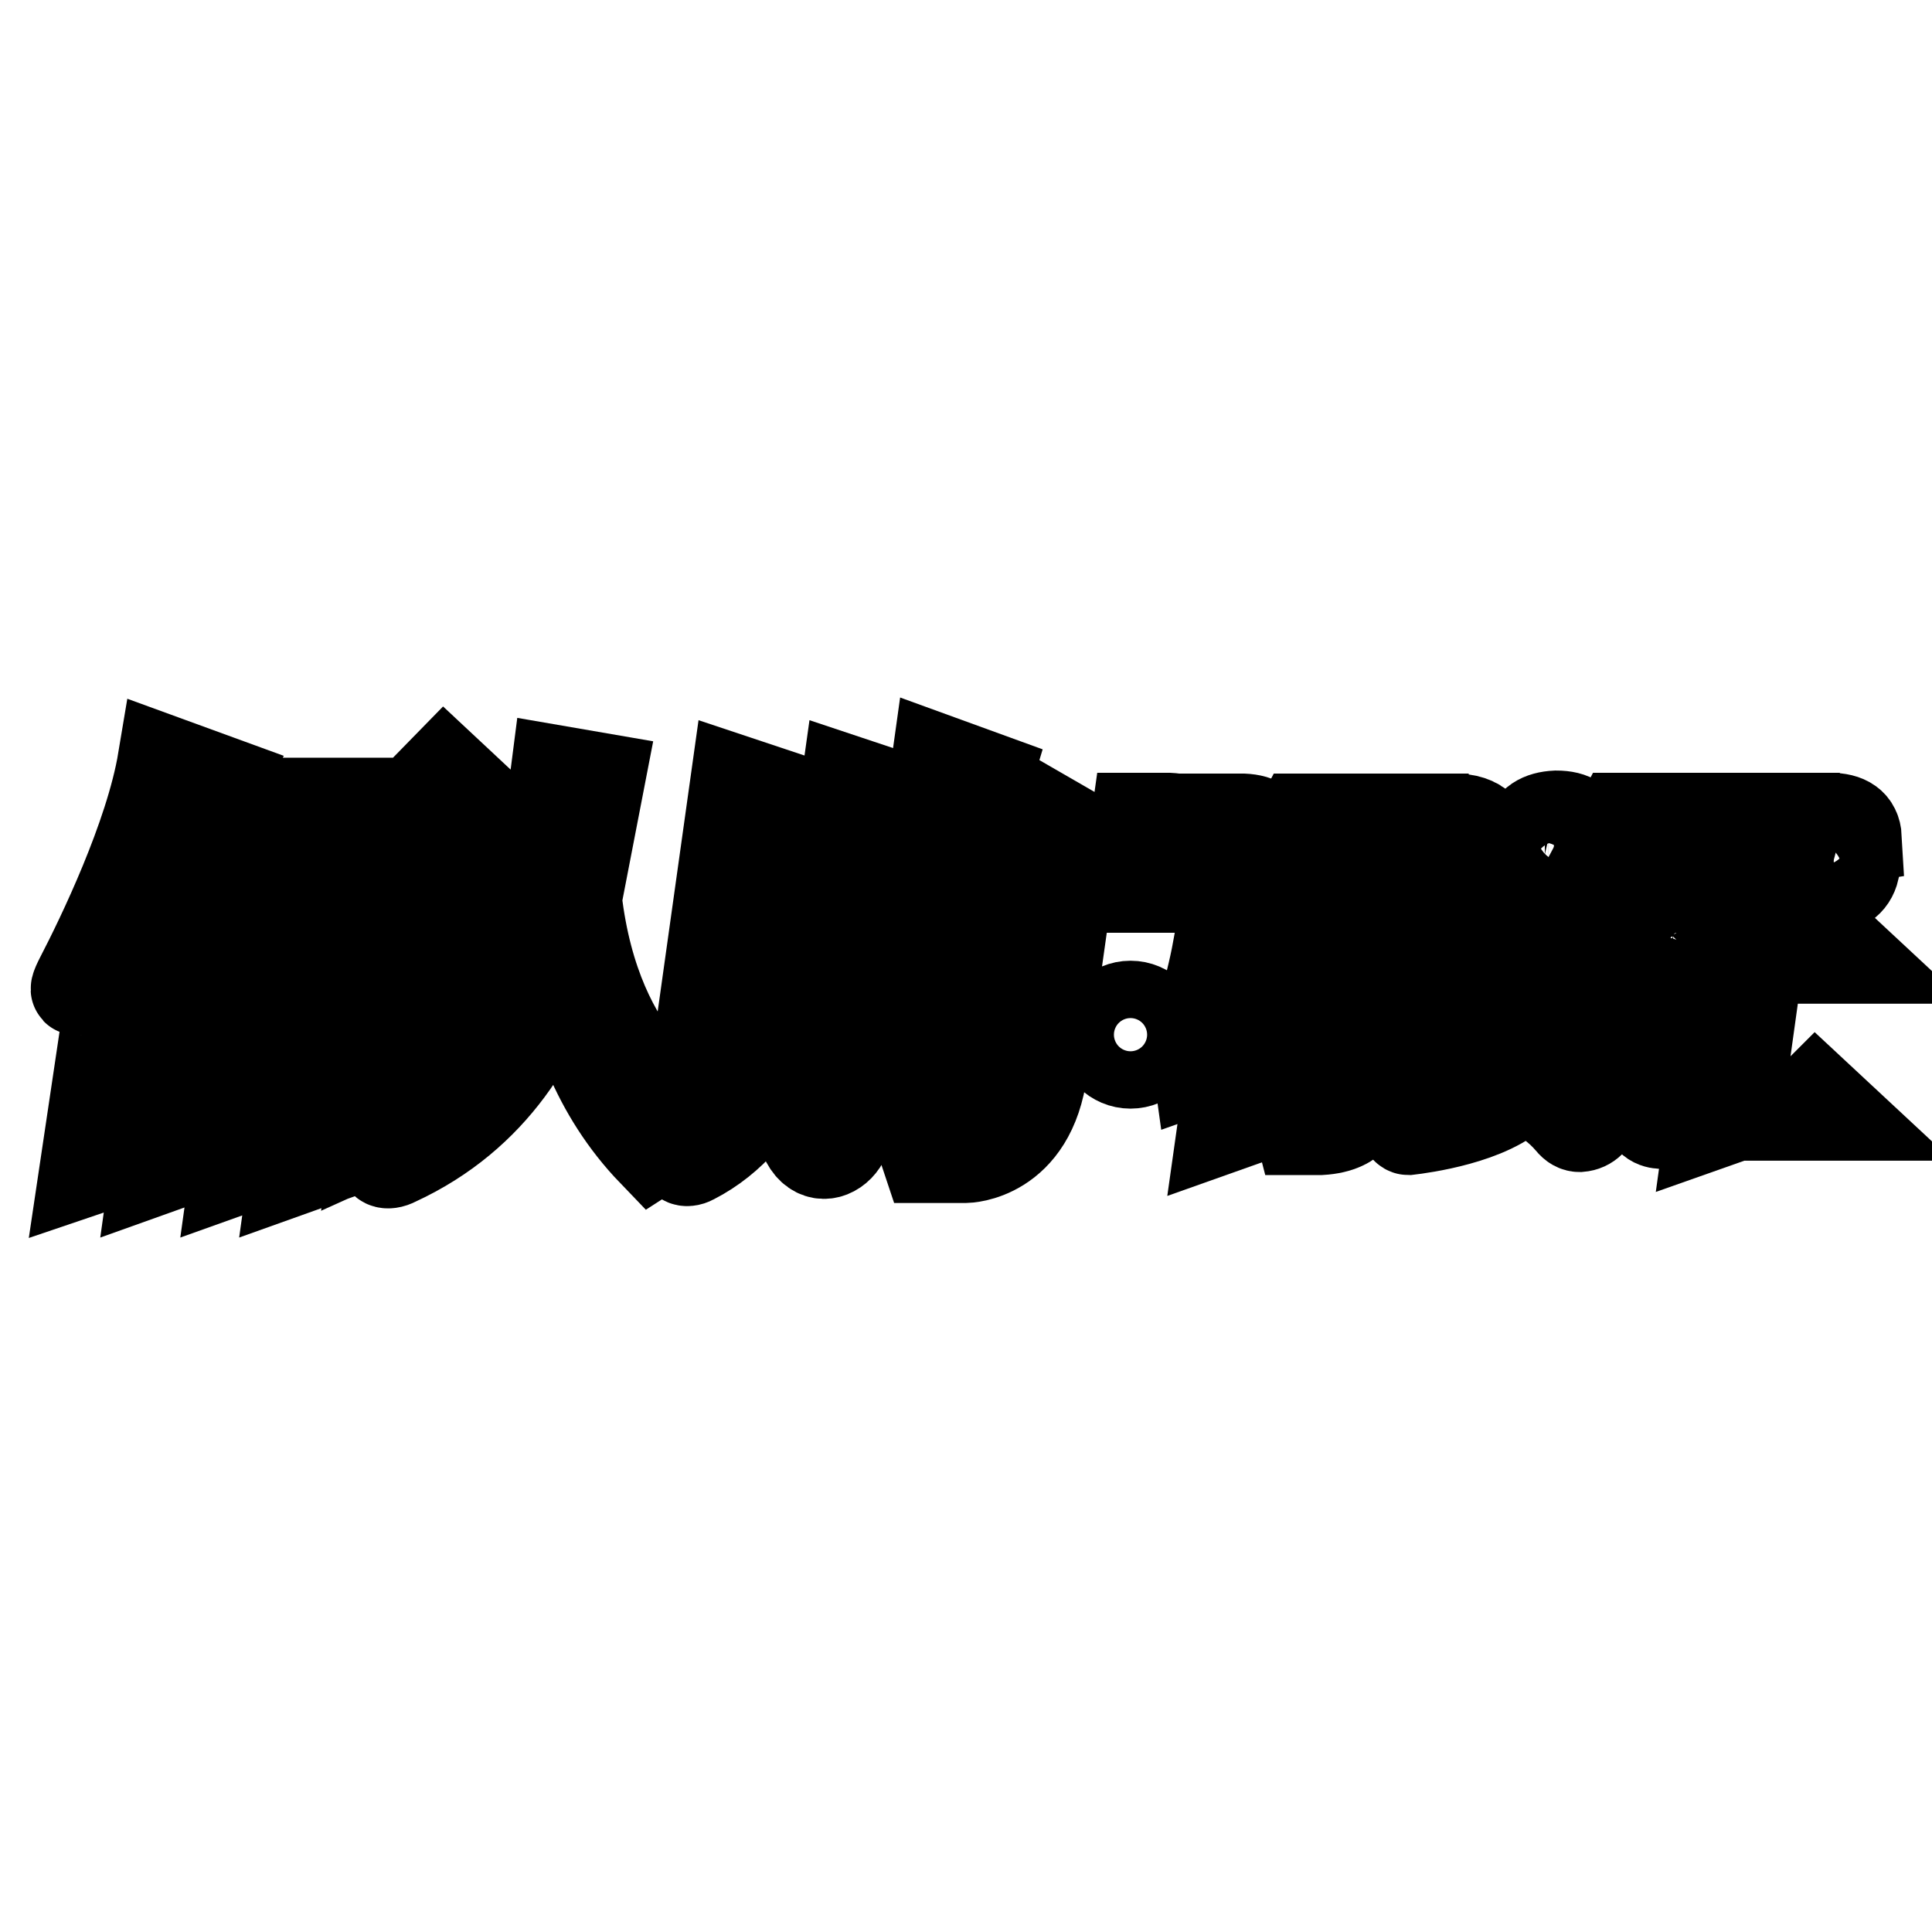 <?xml version="1.0" encoding="utf-8"?>
<!-- Svg Vector Icons : http://www.onlinewebfonts.com/icon -->
<!DOCTYPE svg PUBLIC "-//W3C//DTD SVG 1.1//EN" "http://www.w3.org/Graphics/SVG/1.1/DTD/svg11.dtd">
<svg version="1.1" xmlns="http://www.w3.org/2000/svg" xmlns:xlink="http://www.w3.org/1999/xlink" x="0px" y="0px" viewBox="0 0 256 256" enable-background="new 0 0 256 256" xml:space="preserve">
<g><g><path stroke-width="12" fill-opacity="0" stroke="#000000"  d="M131.1,136.5c-1.5-3.2-2.9-4.6-4.8-6.6c-1.6-1.7-1.4-0.2-1.2,1.1c0.3,1.4,0.7,3,0.8,5.5l-7.5,0.2c3.2-3.6,8.8-11.1,11.3-15.1l-5.1-1.9l-7.8,17l-2,0.1l1.1,5.1c2.8-0.5,8-1.8,10.4-3.3C127.3,143.4,132.9,140.3,131.1,136.5z M103.6,140c1.8-4.2,2.3-7.5,2.3-7.5l2.8-19.8l-4.7-1l-3,21.8c-2.2,10.4-6.7,16.8-9.9,19.3c-1.1,0.9-0.2,1.3,0.7,0.8c5.3-2.7,8.6-7.2,10.7-11.3c1.4,1.8,3,4.4,3.7,7.2c1.8,7,8.3,1.5,5.2-2.5C109.5,144.4,106.4,141.7,103.6,140z M137.3,107.4l-0.3,2.3h-9.5c2.5-4,3.3-6.7,3.3-6.7l-6.6-2.4c-1.6,11.6-9.2,23.5-9.2,23.5c5.5-4.7,9.1-9.3,11.6-13.1h10.2l-4.5,32c0,0-0.6,4.8-5.3,4.7c-4.7-0.1-6.2-0.3-6.2-0.3l2,6h5.2c0,0,8.6-0.1,10.1-11.7c1.5-11.6,4.4-31.3,4.4-31.3L137.3,107.4z M112.2,103.4l-5.4,38.5l5.6-2l4.9-34.8L112.2,103.4z M102.6,105.1l-5.1-1.7l-5.4,38.5l5.6-2L102.6,105.1z M76.4,119.1c1.5-7.7,3.1-16,3.1-16l-5.8-1c-1.3,10.2-3.1,23.8-7.4,33.2c-5.1,10.9-11,15.7-15.1,18.1c-0.8,0.5,0,1.1,1.3,0.4c13-6,19.2-17,22.1-27c1.1,8.2,4.3,17.9,11.9,25.8c0,0,3.3-2.1,5.7-5.2C92.1,147.5,79,141.6,76.4,119.1z M53.6,148.4c1.3-1,2.3-2.2,2.3-2.2l4.4-31.6l-5-1.7L53,129.1c-1.2-1.1-2.8-2-4.7-2.8l1.7-11.9l-5.1-1.7L39,155l5.6-2l3.3-23.7c0.3,0.4,0.6,0.8,1,1.3c1.5,2.2,2.4,3.7,3.3,4.3L50,150.5C50,150.5,52,149.6,53.6,148.4z M37.1,112.8l-2.3,16.3c-1.2-1.2-2.9-2.1-4.9-2.8l1.7-11.8l-5.1-1.7L20.6,155l5.6-2l3.3-23.9c0.4,0.5,0.7,0.9,1.1,1.5c1.5,2.2,2.4,3.7,3.4,4.3L31.2,155l5.6-2l5.4-38.5L37.1,112.8z M26.6,107.7H65l-6.1-5.7l-4.3,4.4H27.4c1-1.9,1.6-3,1.6-3l-7.4-2.7c-1.7,10.2-8.2,23.6-10.9,28.8c-1.5,2.9,0,1.3,0.9,0.4c1.4-1.4,2.7-3.1,4.1-4.9l-4.5,30.2l5.9-2l5.3-38.2C24.1,112.3,25.5,109.8,26.6,107.7z"/><path stroke-width="12" fill-opacity="0" stroke="#000000"  d="M157.8,110.6c0-1.4-0.9-2.1-2.9-2.2h-4.3l-1.3,9.2h4.4c2.3,0,3.6-0.9,3.8-2.6c0-1.2-0.6-1.9-1.9-2.1v0C157,112.4,157.7,111.7,157.8,110.6z M153.6,116.2h-2.2l0.4-2.6h2.2c1,0,1.5,0.5,1.5,1.3C155.4,115.8,154.7,116.2,153.6,116.2z M154,112.2h-2l0.3-2.3h2c1,0,1.4,0.4,1.3,1.1C155.5,111.8,155,112.2,154,112.2z"/><path stroke-width="12" fill-opacity="0" stroke="#000000"  d="M161.6,114h1.4l1.9,3.6h2.5l-2.3-3.7c1.6-0.3,2.5-1.2,2.7-2.7c0.1-1.8-0.9-2.6-3.1-2.7h-4.2l-1.3,9.1h1.9L161.6,114z M162.1,109.9h1.9c1.2,0,1.8,0.4,1.6,1.3c-0.1,0.9-0.8,1.3-2,1.3h-1.9L162.1,109.9z"/><path stroke-width="12" fill-opacity="0" stroke="#000000"  d="M169.6,117.6l1-2.1h3.7l0.5,2.1h2.1l-2.2-9.1h-2.3l-4.8,9.1H169.6z M173,110.8c0.1-0.3,0.2-0.6,0.3-0.8c0,0.1,0,0.3,0.1,0.5c0,0.1,0,0.2,0,0.3c0,0.1,0.2,1.2,0.7,3.3h-2.8C172.4,111.9,172.9,110.9,173,110.8z"/><path stroke-width="12" fill-opacity="0" stroke="#000000"  d="M180.8,112.4c0.1-0.8,0.2-1.3,0.2-1.6c0.1,0.2,0.2,0.5,0.4,0.9c0.1,0.2,1,2.1,3,5.9h2l1.3-9.1h-1.8l-0.8,5.4c-0.1,0.7-0.1,1.2-0.1,1.4h-0.1c0-0.1-0.1-0.5-0.4-0.9c-0.1-0.2-1-2.1-2.9-5.9h-2.1l-1.3,9.1h1.8L180.8,112.4z"/><path stroke-width="12" fill-opacity="0" stroke="#000000"  d="M197.1,113c0.4-2.9-1.1-4.5-4.4-4.5h-2.9l-1.3,9.1h3C194.9,117.7,196.8,116.2,197.1,113z M191.5,110h1c1.9,0.1,2.8,1,2.6,3c-0.3,2.1-1.4,3.2-3.4,3.2h-1L191.5,110z"/><path stroke-width="12" fill-opacity="0" stroke="#000000"  d="M203.6,114.3l-1.9,0.4c0.1,2,1.3,3.1,3.7,3c2.3-0.1,3.6-1,3.9-2.7c0.1-1-0.3-1.8-1.3-2.4c-0.4-0.2-1-0.5-1.9-0.7c-1.2-0.2-1.7-0.6-1.5-1.2c0.1-0.6,0.7-0.9,1.6-1c1.1,0,1.6,0.5,1.6,1.4l1.9-0.4c-0.1-1.8-1.3-2.6-3.5-2.6c-2.1,0.1-3.3,0.9-3.7,2.5c-0.2,1.3,0.5,2.2,2.2,2.6c0.2,0,0.6,0.2,1.2,0.4c0.2,0,0.3,0.1,0.4,0.1c0.8,0.3,1.1,0.7,1,1.3c-0.2,0.8-0.8,1.2-1.8,1.2C204.2,116.3,203.6,115.7,203.6,114.3z"/><path stroke-width="12" fill-opacity="0" stroke="#000000"  d="M217,108.4h-2.3l-4.8,9.1h2.1l1-2.1h3.7l0.5,2.1h2.1L217,108.4z M213.7,114c1-2.1,1.6-3.2,1.6-3.2c0.1-0.3,0.2-0.6,0.3-0.8c0,0.1,0,0.3,0.1,0.5c0,0.1,0,0.2,0,0.3c0,0.1,0.2,1.2,0.7,3.3L213.7,114L213.7,114z"/><path stroke-width="12" fill-opacity="0" stroke="#000000"  d="M227.4,116.1h-4.8l1.1-7.7h-1.9l-1.3,9.2h6.7L227.4,116.1z"/><path stroke-width="12" fill-opacity="0" stroke="#000000"  d="M236.2,116.1h-5.3l0.3-2.4h4.8l0.2-1.6h-4.8l0.3-2.1h5.1l0.2-1.6h-7.1l-1.3,9.2h7.2L236.2,116.1z"/><path stroke-width="12" fill-opacity="0" stroke="#000000"  d="M244.3,112.7c-0.4-0.2-1-0.5-1.9-0.6c-1.2-0.2-1.7-0.7-1.5-1.2c0.1-0.6,0.7-0.9,1.6-1c1.1,0,1.6,0.5,1.6,1.4l1.9-0.3c-0.1-1.8-1.3-2.6-3.5-2.6c-2.1,0.1-3.3,0.9-3.7,2.5c-0.3,1.3,0.5,2.2,2.2,2.6c0.2,0,0.7,0.2,1.2,0.4c0.2,0,0.3,0.1,0.4,0.1c0.8,0.3,1.1,0.7,1,1.3c-0.2,0.7-0.8,1.2-1.8,1.2c-1.3,0-1.9-0.6-1.9-2l-1.9,0.4c0.1,2,1.3,3.1,3.7,3c2.3-0.1,3.6-1,4-2.7C245.7,114,245.3,113.2,244.3,112.7z"/><path stroke-width="12" fill-opacity="0" stroke="#000000"  d="M146,137.1c0,2.1,1.7,3.8,3.8,3.8c2.1,0,3.8-1.7,3.8-3.8s-1.7-3.8-3.8-3.8C147.7,133.3,146,135,146,137.1z"/><path stroke-width="12" fill-opacity="0" stroke="#000000"  d="M171.4,135.4c0.2-0.1,0.1-0.5-0.1-0.4c-1.1,0.3-2.6,0.8-4.4,1.2l0.7-5.1h4.6l-2.6-2.4l-1.7,1.7h-0.3l0.7-5.3l-2.7-1.6l-1,6.9h-1.9c1.1-2.5,1.7-4.3,1.7-4.3l-3-0.5c-1.2,6.5-2.6,9.6-3,11c-0.1,0.3,0.3,0.4,0.5,0.2c1.6-2,2.6-4,3.5-5.7h2.2l-0.8,5.9c-1.9,0.4-3.9,0.8-5.5,1l0.5,3.6c0,0,1.7-0.6,4.6-2l-1.4,9.9l3.1-1.1l1.5-10.4C168.1,137.3,169.6,136.5,171.4,135.4z"/><path stroke-width="12" fill-opacity="0" stroke="#000000"  d="M187.1,138.1l-2.8-2.6l-1.9,1.9h-0.7l0.2-1.7l-2.8-1.6c0,0-0.2,1.5-0.5,3.3h-10.2l-0.1,0.7h10.2c-0.4,2.6-0.8,5.7-1,6.9c-0.1,1.8-1.7,1.6-1.7,1.6h-4.3l0.8,3.1c0,0,1.4,0,2.7,0c5.1-0.3,5.2-3.4,5.2-3.4l1.2-8.2L187.1,138.1L187.1,138.1z"/><path stroke-width="12" fill-opacity="0" stroke="#000000"  d="M176.7,123.9l-0.6,3.9h-5.2l-0.1,0.7h5.2l-0.6,4.5H169l-0.1,0.7h18.3l-3.2-3l-2.1,2.3h-3.5l0.7-4.5h7.5l-2.9-2.7l-2,2h-2.5l0.3-2.3L176.7,123.9z"/><path stroke-width="12" fill-opacity="0" stroke="#000000"  d="M174.7,142.6c0.4-1.5-1.1-2.7-4.5-3.8c-0.1,0-0.2,0-0.3,0.1l0,0c-0.1,0.1-0.1,0.2,0,0.3c0.9,1.4,1.4,2.9,1.4,4.4c0,0,0,0,0,0c0.1,0.7,0.5,1,1.1,1C173.8,144.6,174.5,143.9,174.7,142.6z"/><path stroke-width="12" fill-opacity="0" stroke="#000000"  d="M214.6,142.4l-2.9-2.7l-2,2l-6.3,0c0.6-1.1,0.9-2.2,1.3-3.3c0.6-1.9,0.7-3.4,0.7-3.4l-3.2-1.9c0,0-0.3,5.5-2.5,8.5l-12.1,0l-0.1,0.7l11.7,0c-1.4,1.7-3.9,4.2-12.6,6.8c-0.2,0-0.3,0.2-0.3,0.4l0,0c0,0.1,0.2,0.2,0.3,0.2c1.7-0.2,10.9-1.4,14.7-5.4c0.1-0.1,0.1-0.2,0.2-0.3c0,0,0.1,0,0.1,0c2.7,1.1,4.9,2.7,6.5,4.6c0.4,0.5,0.8,0.7,1.2,0.7c1.2-0.1,1.9-0.9,2.3-2.2c0.4-1.8-2.7-3.1-9.4-3.9c0,0-0.2,0-0.2,0c0.3-0.4,0.6-0.7,0.8-1.1L214.6,142.4z"/><path stroke-width="12" fill-opacity="0" stroke="#000000"  d="M211.2,131.7h-7l0.5-3.8h10.4l-2.9-2.7l-2,2h-5.4l0.3-1.9l-3-1.7l-0.5,3.6H192l-0.1,0.7h9.6l-0.5,3.8h-11.5l-0.1,0.7h11.5h3.2h6.7l-2.4,4.4c0,0,6-3,6.8-4.8l-3.1-2.1L211.2,131.7z"/><path stroke-width="12" fill-opacity="0" stroke="#000000"  d="M190.5,136.8c-0.1,0-0.2,0-0.2,0.1l0,0c-0.1,0.1-0.1,0.2,0,0.3c0.9,1,1.5,2.1,2,3.4c0.1,0.5,0.4,0.7,0.8,0.7c1.2-0.1,1.9-0.7,2.1-1.8C195.4,138.1,193.9,137.2,190.5,136.8z"/><path stroke-width="12" fill-opacity="0" stroke="#000000"  d="M197.6,138C197.6,138,197.6,138,197.6,138c1.2-0.1,1.8-0.8,2-1.9c0,0,0,0,0,0c0.1-1.4-1.6-2.2-5-2.5c-0.1,0-0.2,0.1-0.3,0.2l0,0c0,0.1,0,0.2,0,0.3c1,1.1,1.7,2.2,2.2,3.3C196.9,137.8,197.2,138,197.6,138z"/><path stroke-width="12" fill-opacity="0" stroke="#000000"  d="M245.4,127l-2.9-2.7l-2,2h-7.4l0,0l-3-1.8l-3.4,24.5l3.4-1.2h13.4l-2.9-2.7l-2,2h-8.4l2.8-20.1L245.4,127L245.4,127z"/><path stroke-width="12" fill-opacity="0" stroke="#000000"  d="M218.5,129.9L218.5,129.9c-0.1,0.1-0.1,0.2,0,0.3c0.7,1.2,1.2,2.5,1.4,4c0,0.7,0.4,1,1,1c0,0,0,0,0,0c1.3-0.1,2.1-0.8,2.3-2c0,0,0,0,0,0c0.1-1.5-1.3-2.7-4.4-3.4C218.7,129.7,218.6,129.8,218.5,129.9z"/><path stroke-width="12" fill-opacity="0" stroke="#000000"  d="M228.9,126.5l-0.2-0.1c-0.1-0.1-0.3,0-0.4,0.1l-7,12.1c-0.5,0.9-1.6,1.2-3.4,0.9c-0.1,0-0.2,0-0.3,0.1l0,0c-0.1,0.1,0,0.3,0.1,0.4c1.6,0.7,2.3,1.5,2.1,2.6c-0.1,0.7-0.4,1.6-0.8,2.5c-0.3,0.8-0.5,1.4-0.6,1.8c0,0,0,0,0,0c-0.1,1.3,0.5,1.9,1.8,2c0,0,0,0,0,0c1.4-0.1,2.2-0.8,2.5-2c0,0,0,0,0,0c0.1-0.5,0-1.2-0.1-2.3c-0.1-1.1-0.2-2-0.1-2.7c0.1-0.5,0.4-1.5,1.2-3.2c0.1-0.3,0.2-0.5,0.3-0.7c0,0,0,0,0,0l5.1-11.3C229.1,126.7,229,126.6,228.9,126.5z"/><path stroke-width="12" fill-opacity="0" stroke="#000000"  d="M224.5,128.8C224.5,128.8,224.5,128.8,224.5,128.8c1.1-0.1,1.8-0.8,2.1-2c0,0,0,0,0,0c0.2-1.5-1.4-2.5-4.9-3.1c-0.1,0-0.2,0-0.3,0.1l0,0c0,0.1,0,0.2,0,0.3c0.9,1.3,1.5,2.6,1.9,4C223.6,128.5,223.9,128.8,224.5,128.8z"/></g></g>
</svg>